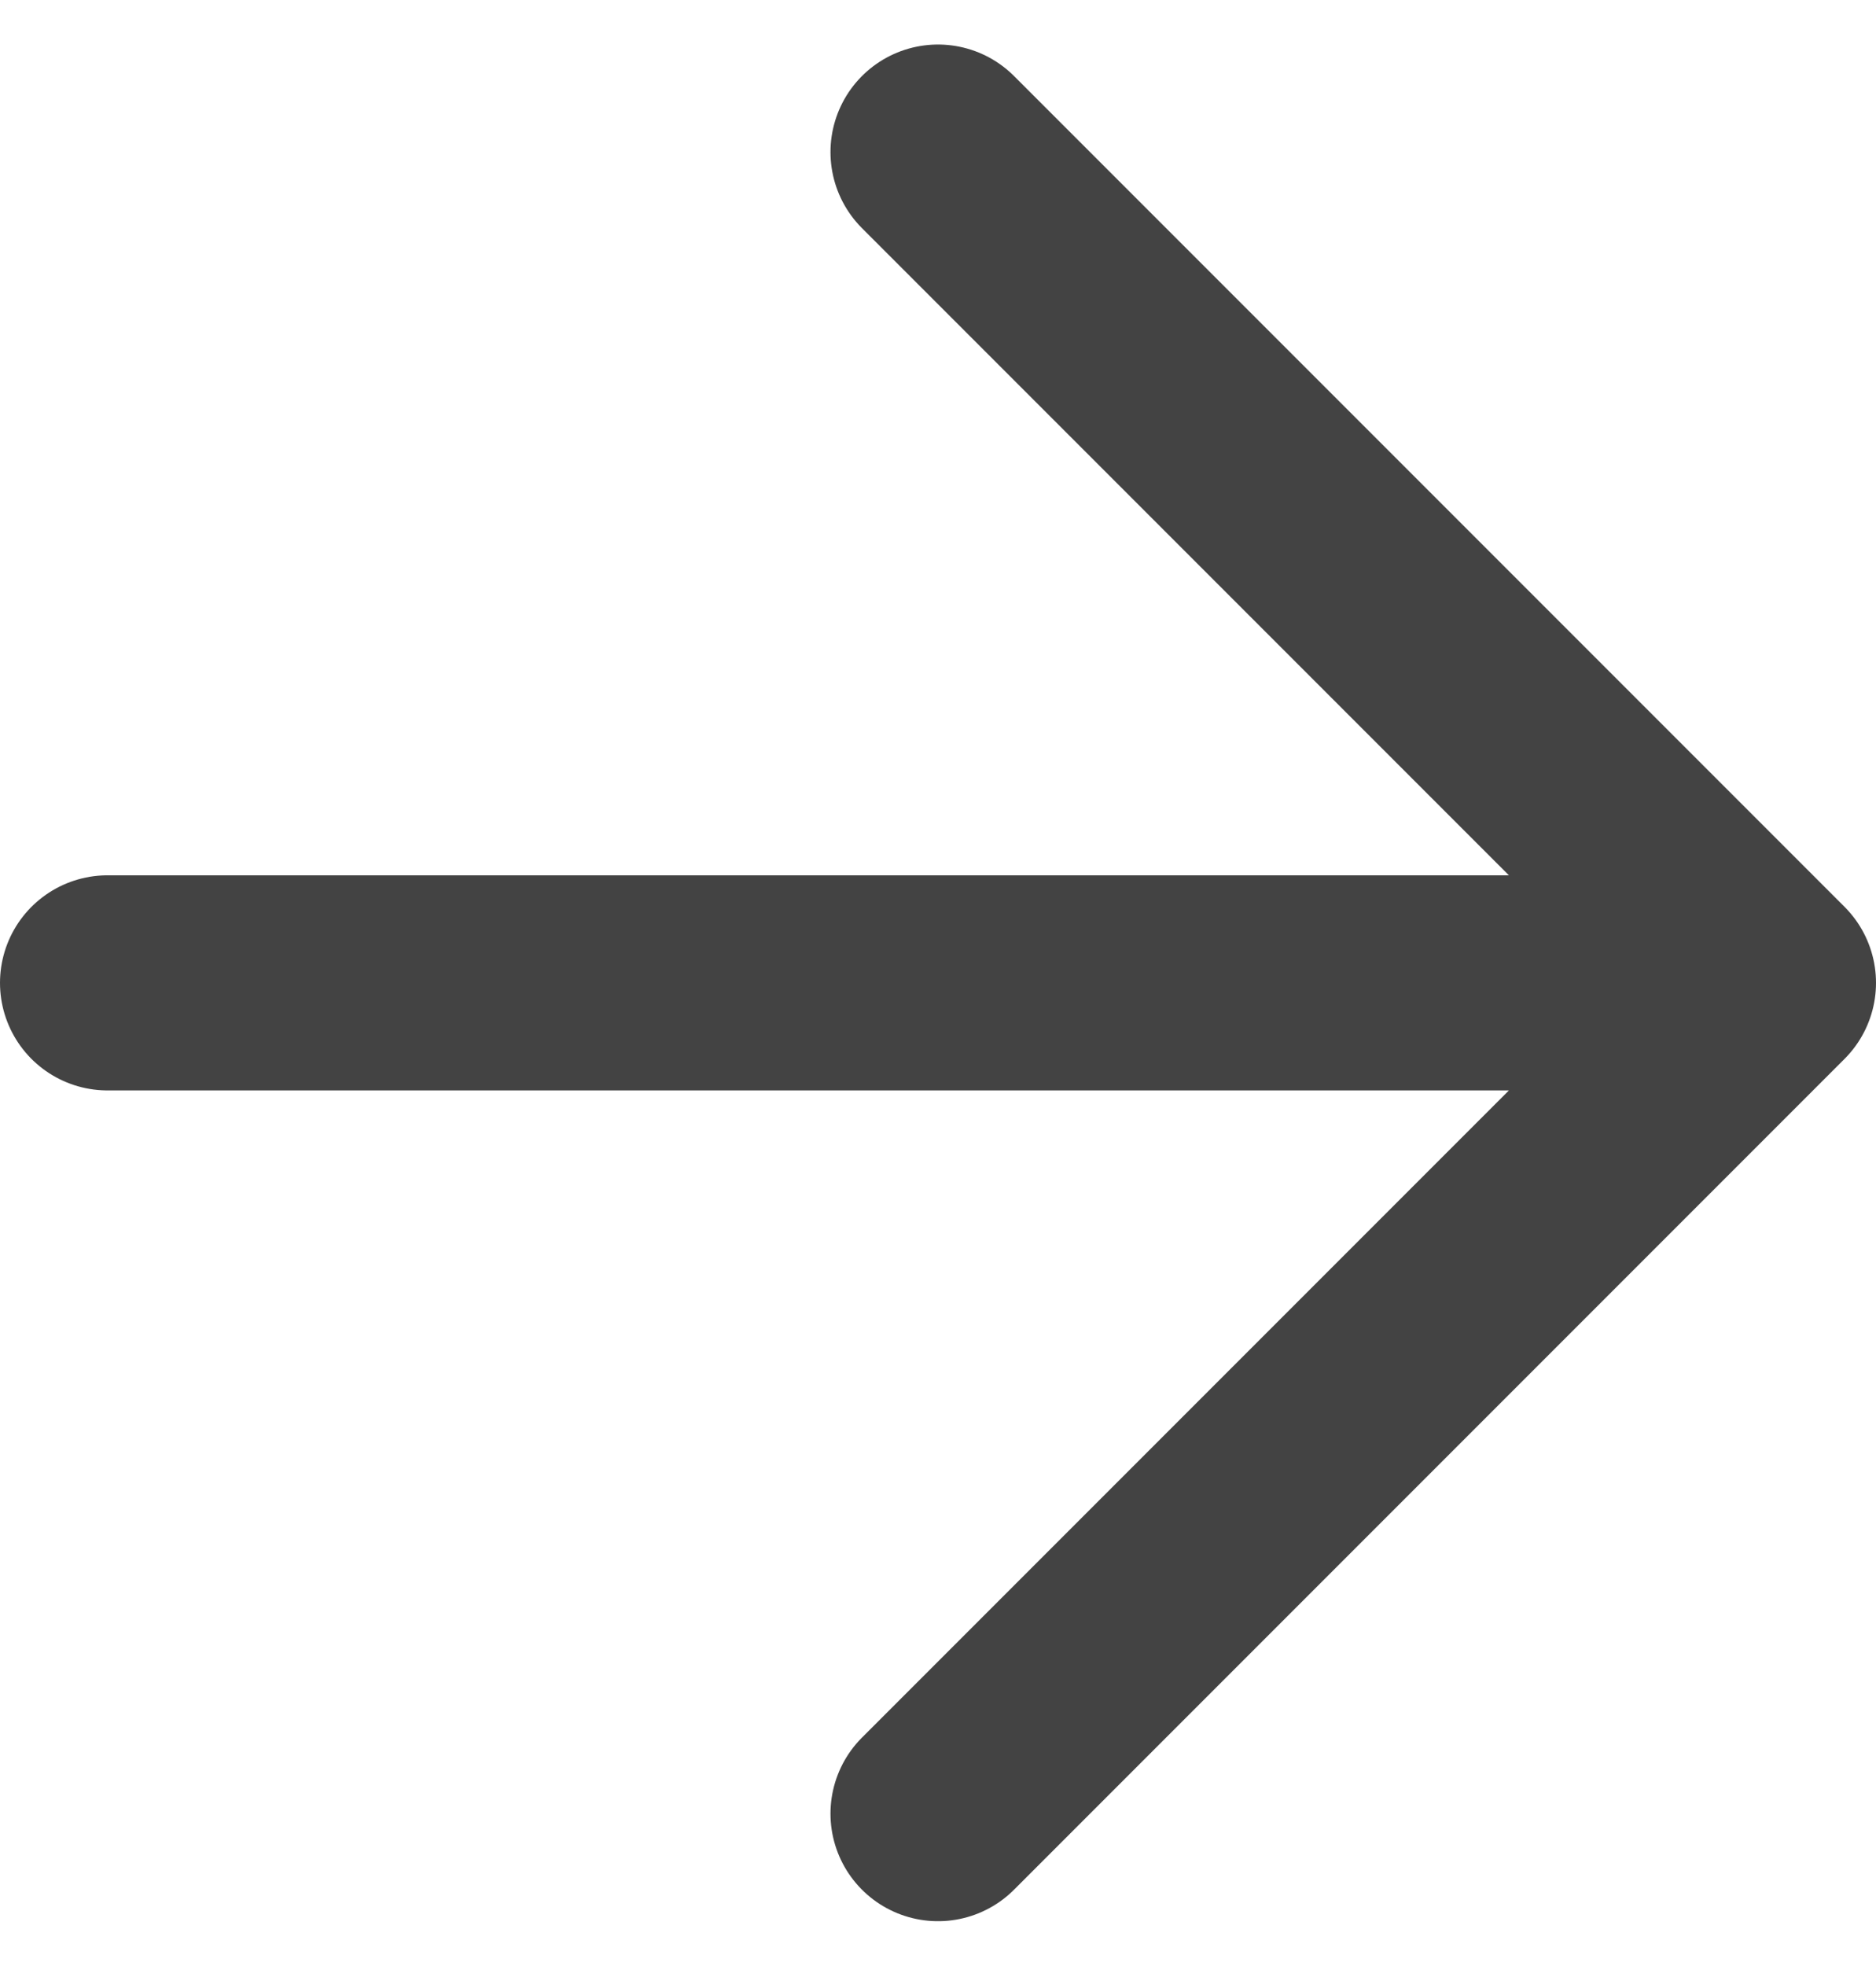 <svg xmlns="http://www.w3.org/2000/svg" width="17.448" height="18.277" viewBox="0 0 17.448 18.277">
  <path id="Icon_feather-arrow-right" data-name="Icon feather-arrow-right" d="M7.5,15.224H22.948M15.224,7.5l7.724,7.724-7.724,7.724" transform="translate(-6.5 -6.086)" fill="none" stroke="#434343" stroke-linecap="round" stroke-linejoin="round" stroke-width="2"/>
</svg>
